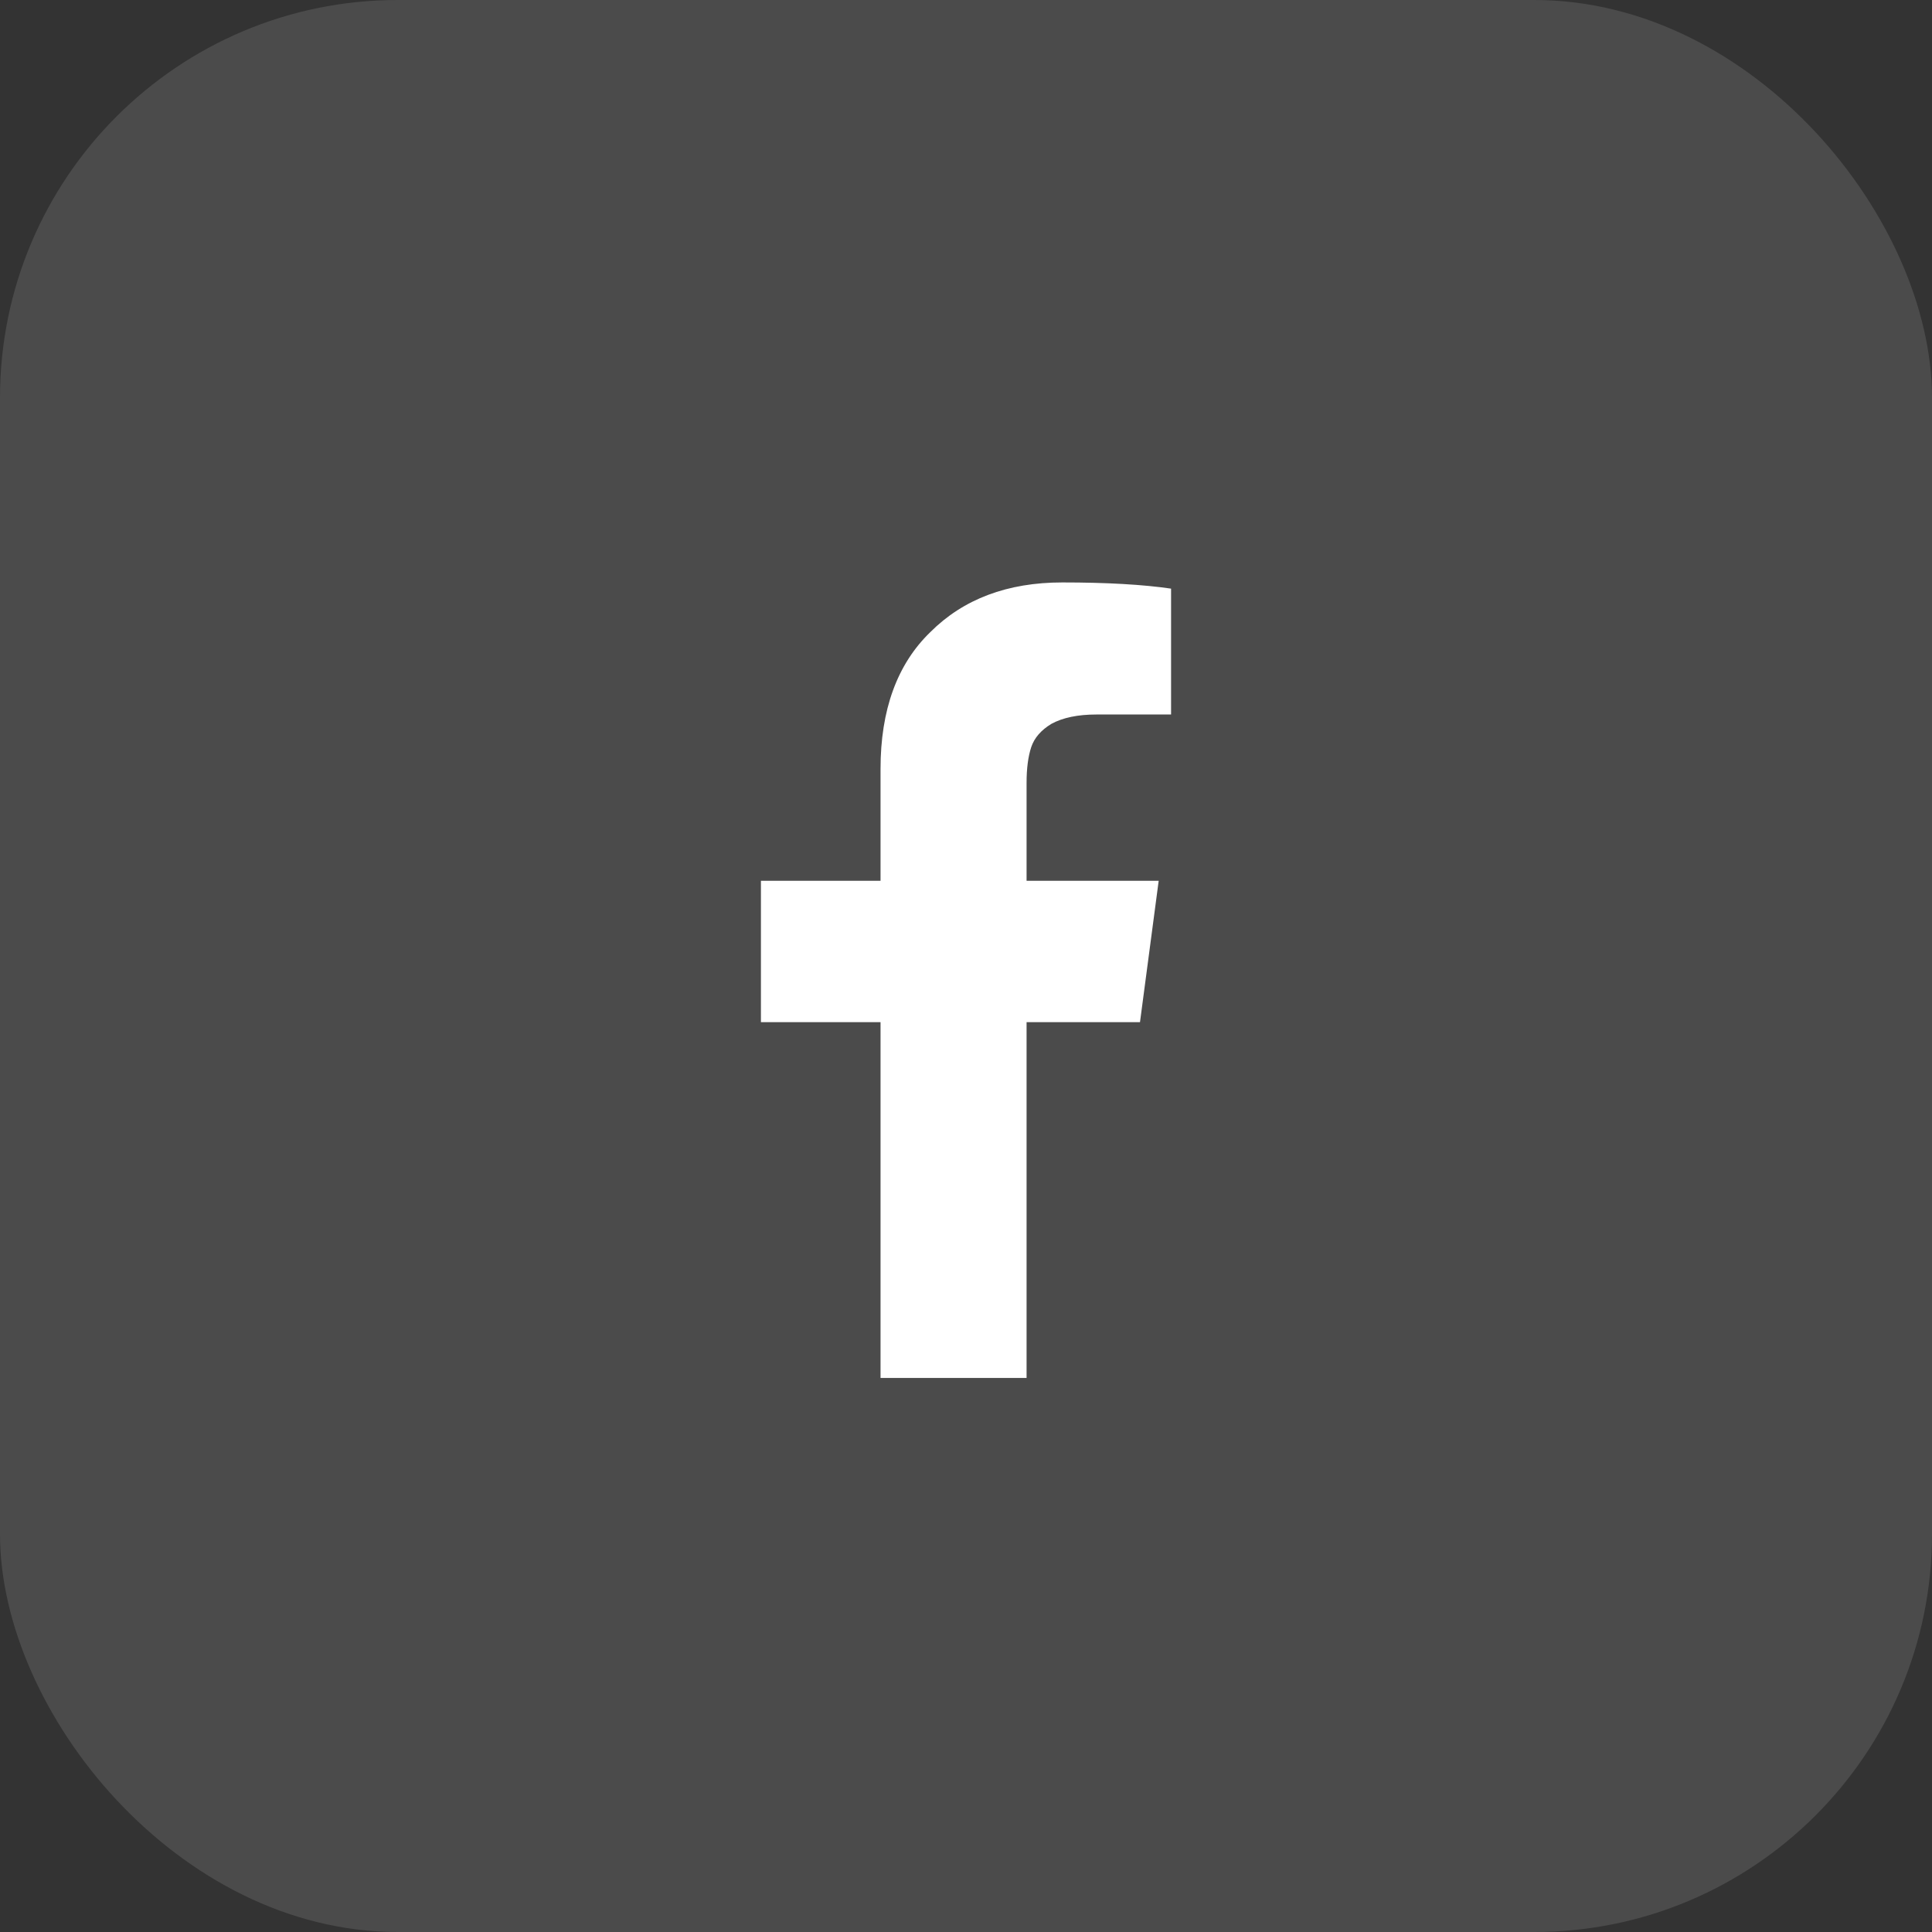 <?xml version="1.0" encoding="UTF-8"?> <svg xmlns="http://www.w3.org/2000/svg" width="34" height="34" viewBox="0 0 34 34" fill="none"><rect x="0" y="0" width="34" height="34" fill="#333333" stroke="none"/> <rect width="34" height="34" rx="7" fill="white" fill-opacity="0.12"></rect> <path d="M19.297 12.574C18.969 12.574 18.704 12.629 18.504 12.738C18.322 12.848 18.203 12.984 18.148 13.148C18.094 13.312 18.066 13.522 18.066 13.777V15.5H20.391L20.062 17.988H18.066V24.25H15.496V17.988H13.391V15.5H15.496V13.531C15.496 12.492 15.788 11.69 16.371 11.125C16.954 10.542 17.729 10.25 18.695 10.25C19.479 10.25 20.117 10.287 20.609 10.359V12.574H19.297Z" fill="white"></path> </svg> 